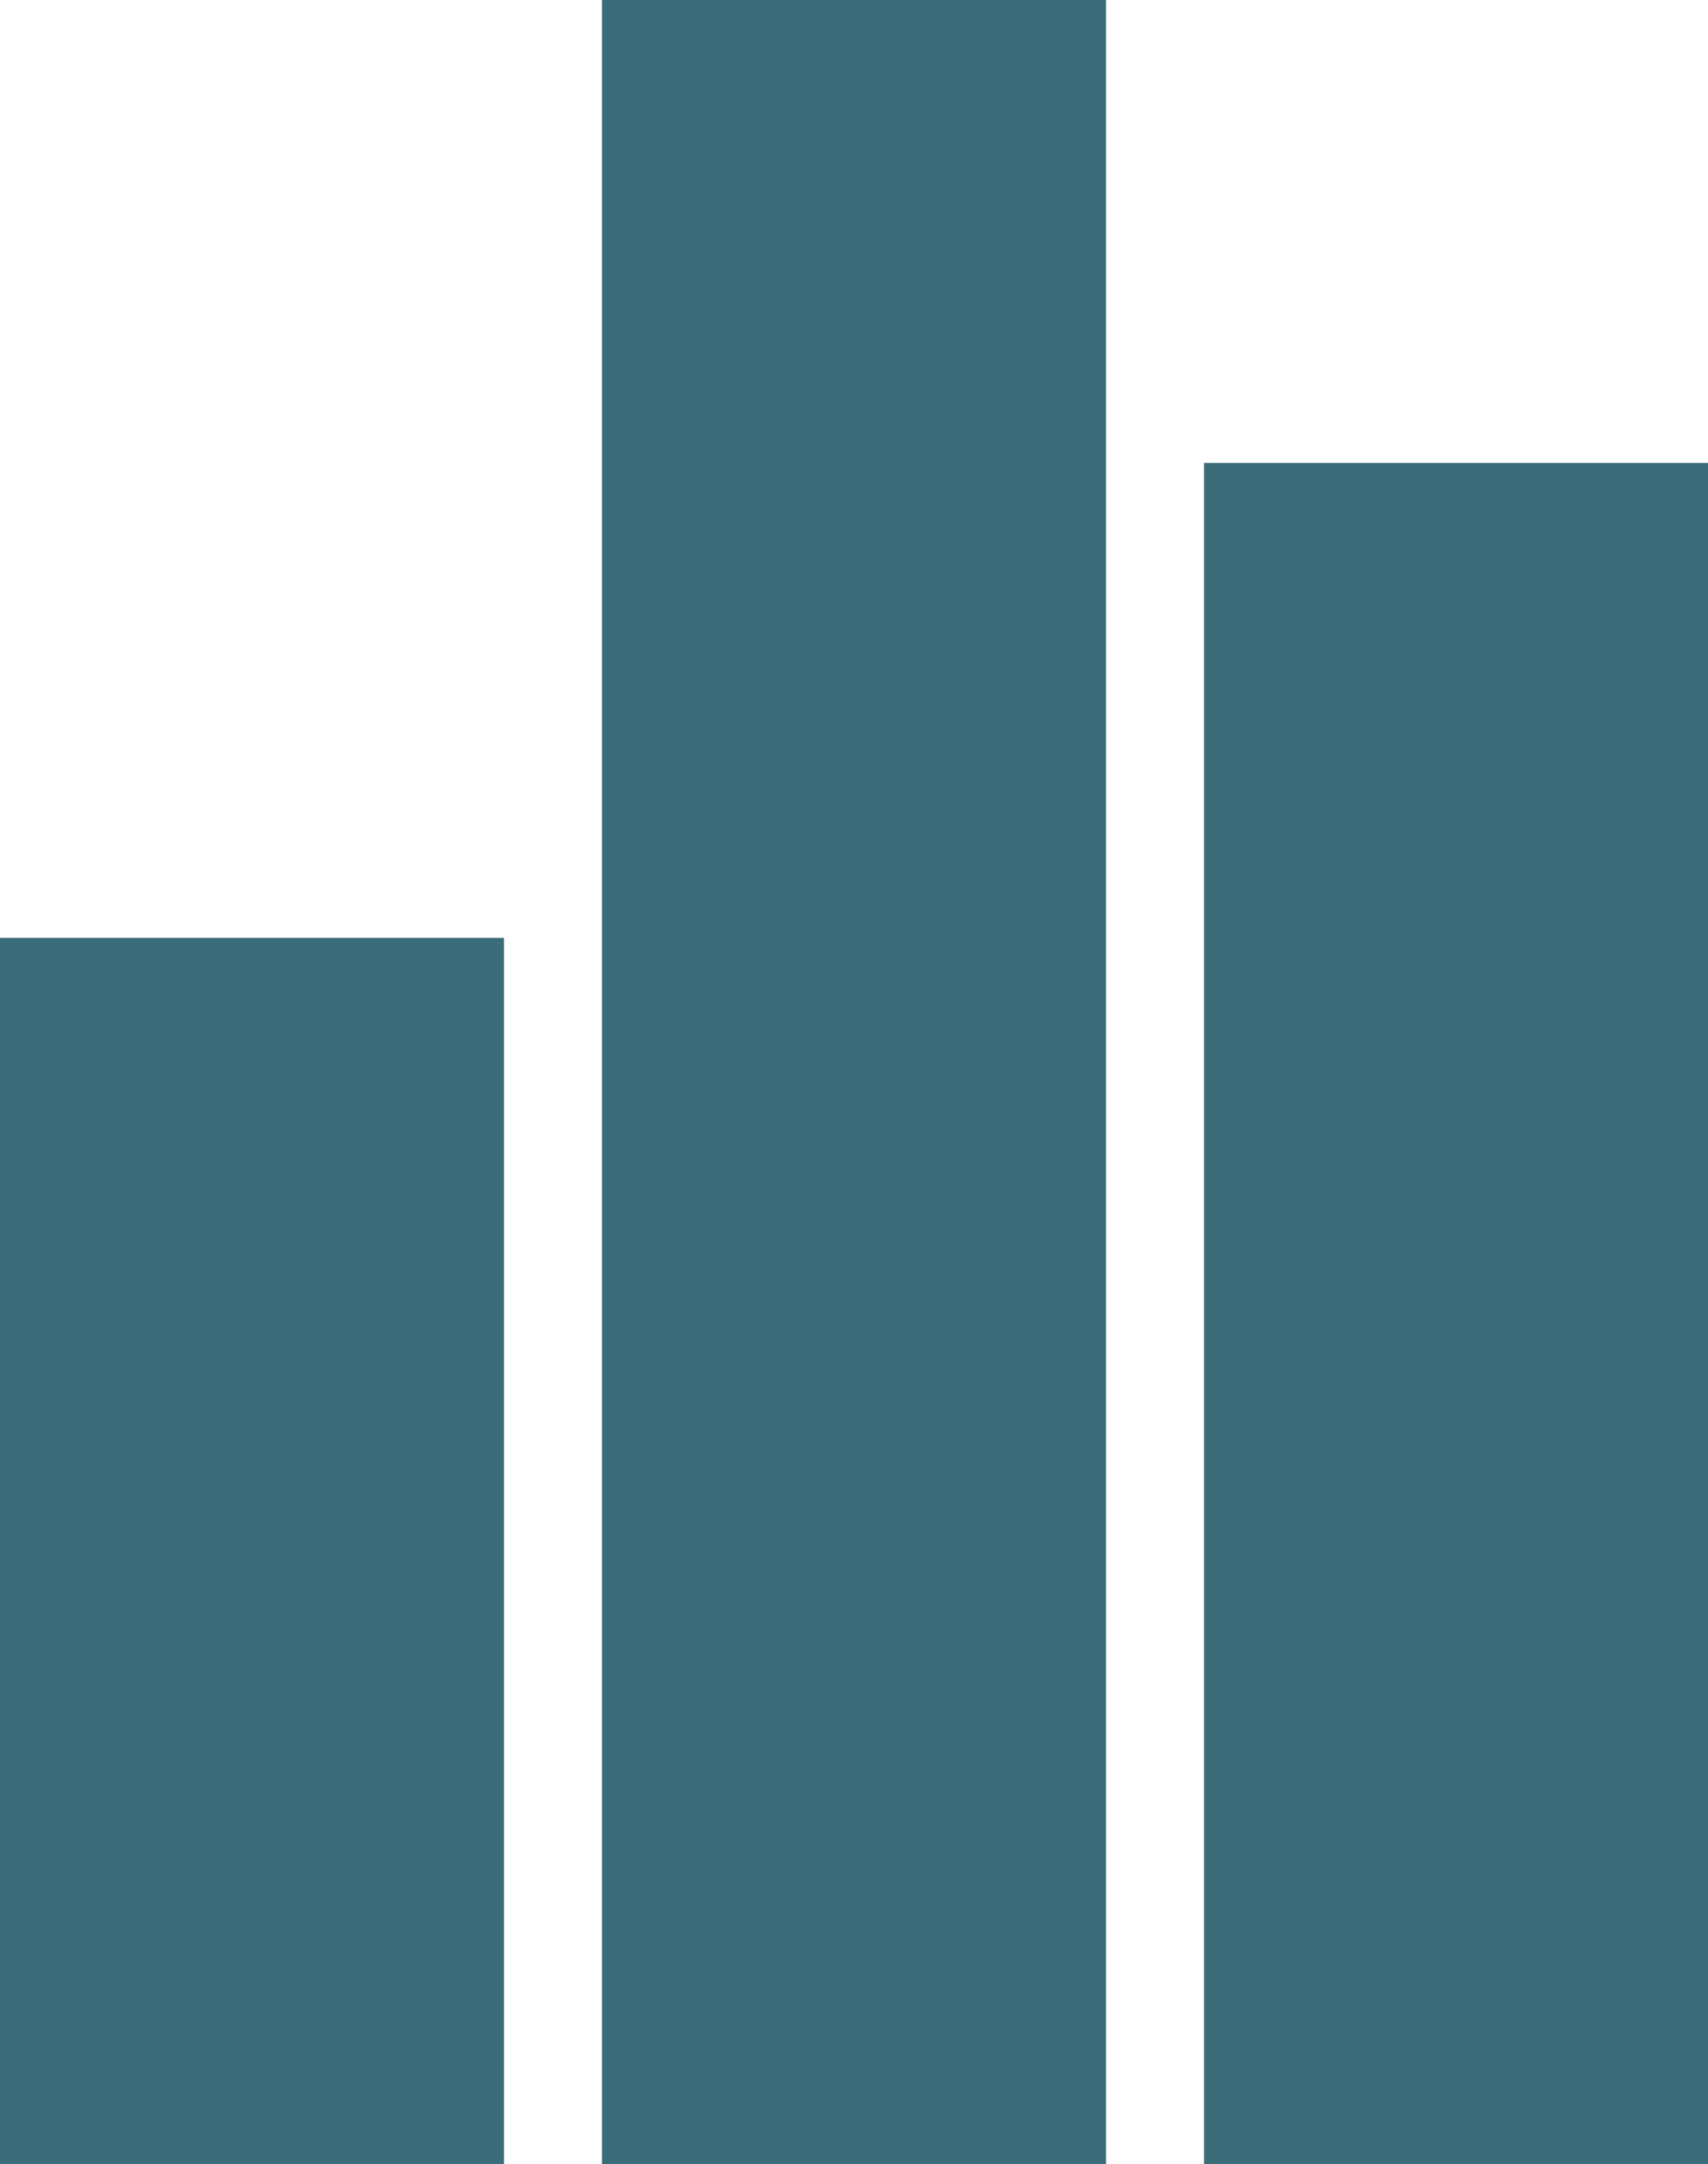 <svg xmlns="http://www.w3.org/2000/svg" width="87.029" height="110.255" viewBox="0 0 87.029 110.255"><defs><style>.a{fill:#3a6d79;}</style></defs><rect class="a" width="25.681" height="62.475" transform="translate(0 47.781)"></rect><rect class="a" width="25.681" height="110.255" transform="translate(30.674 0)"></rect><rect class="a" width="25.681" height="86.672" transform="translate(61.348 23.584)"></rect></svg>